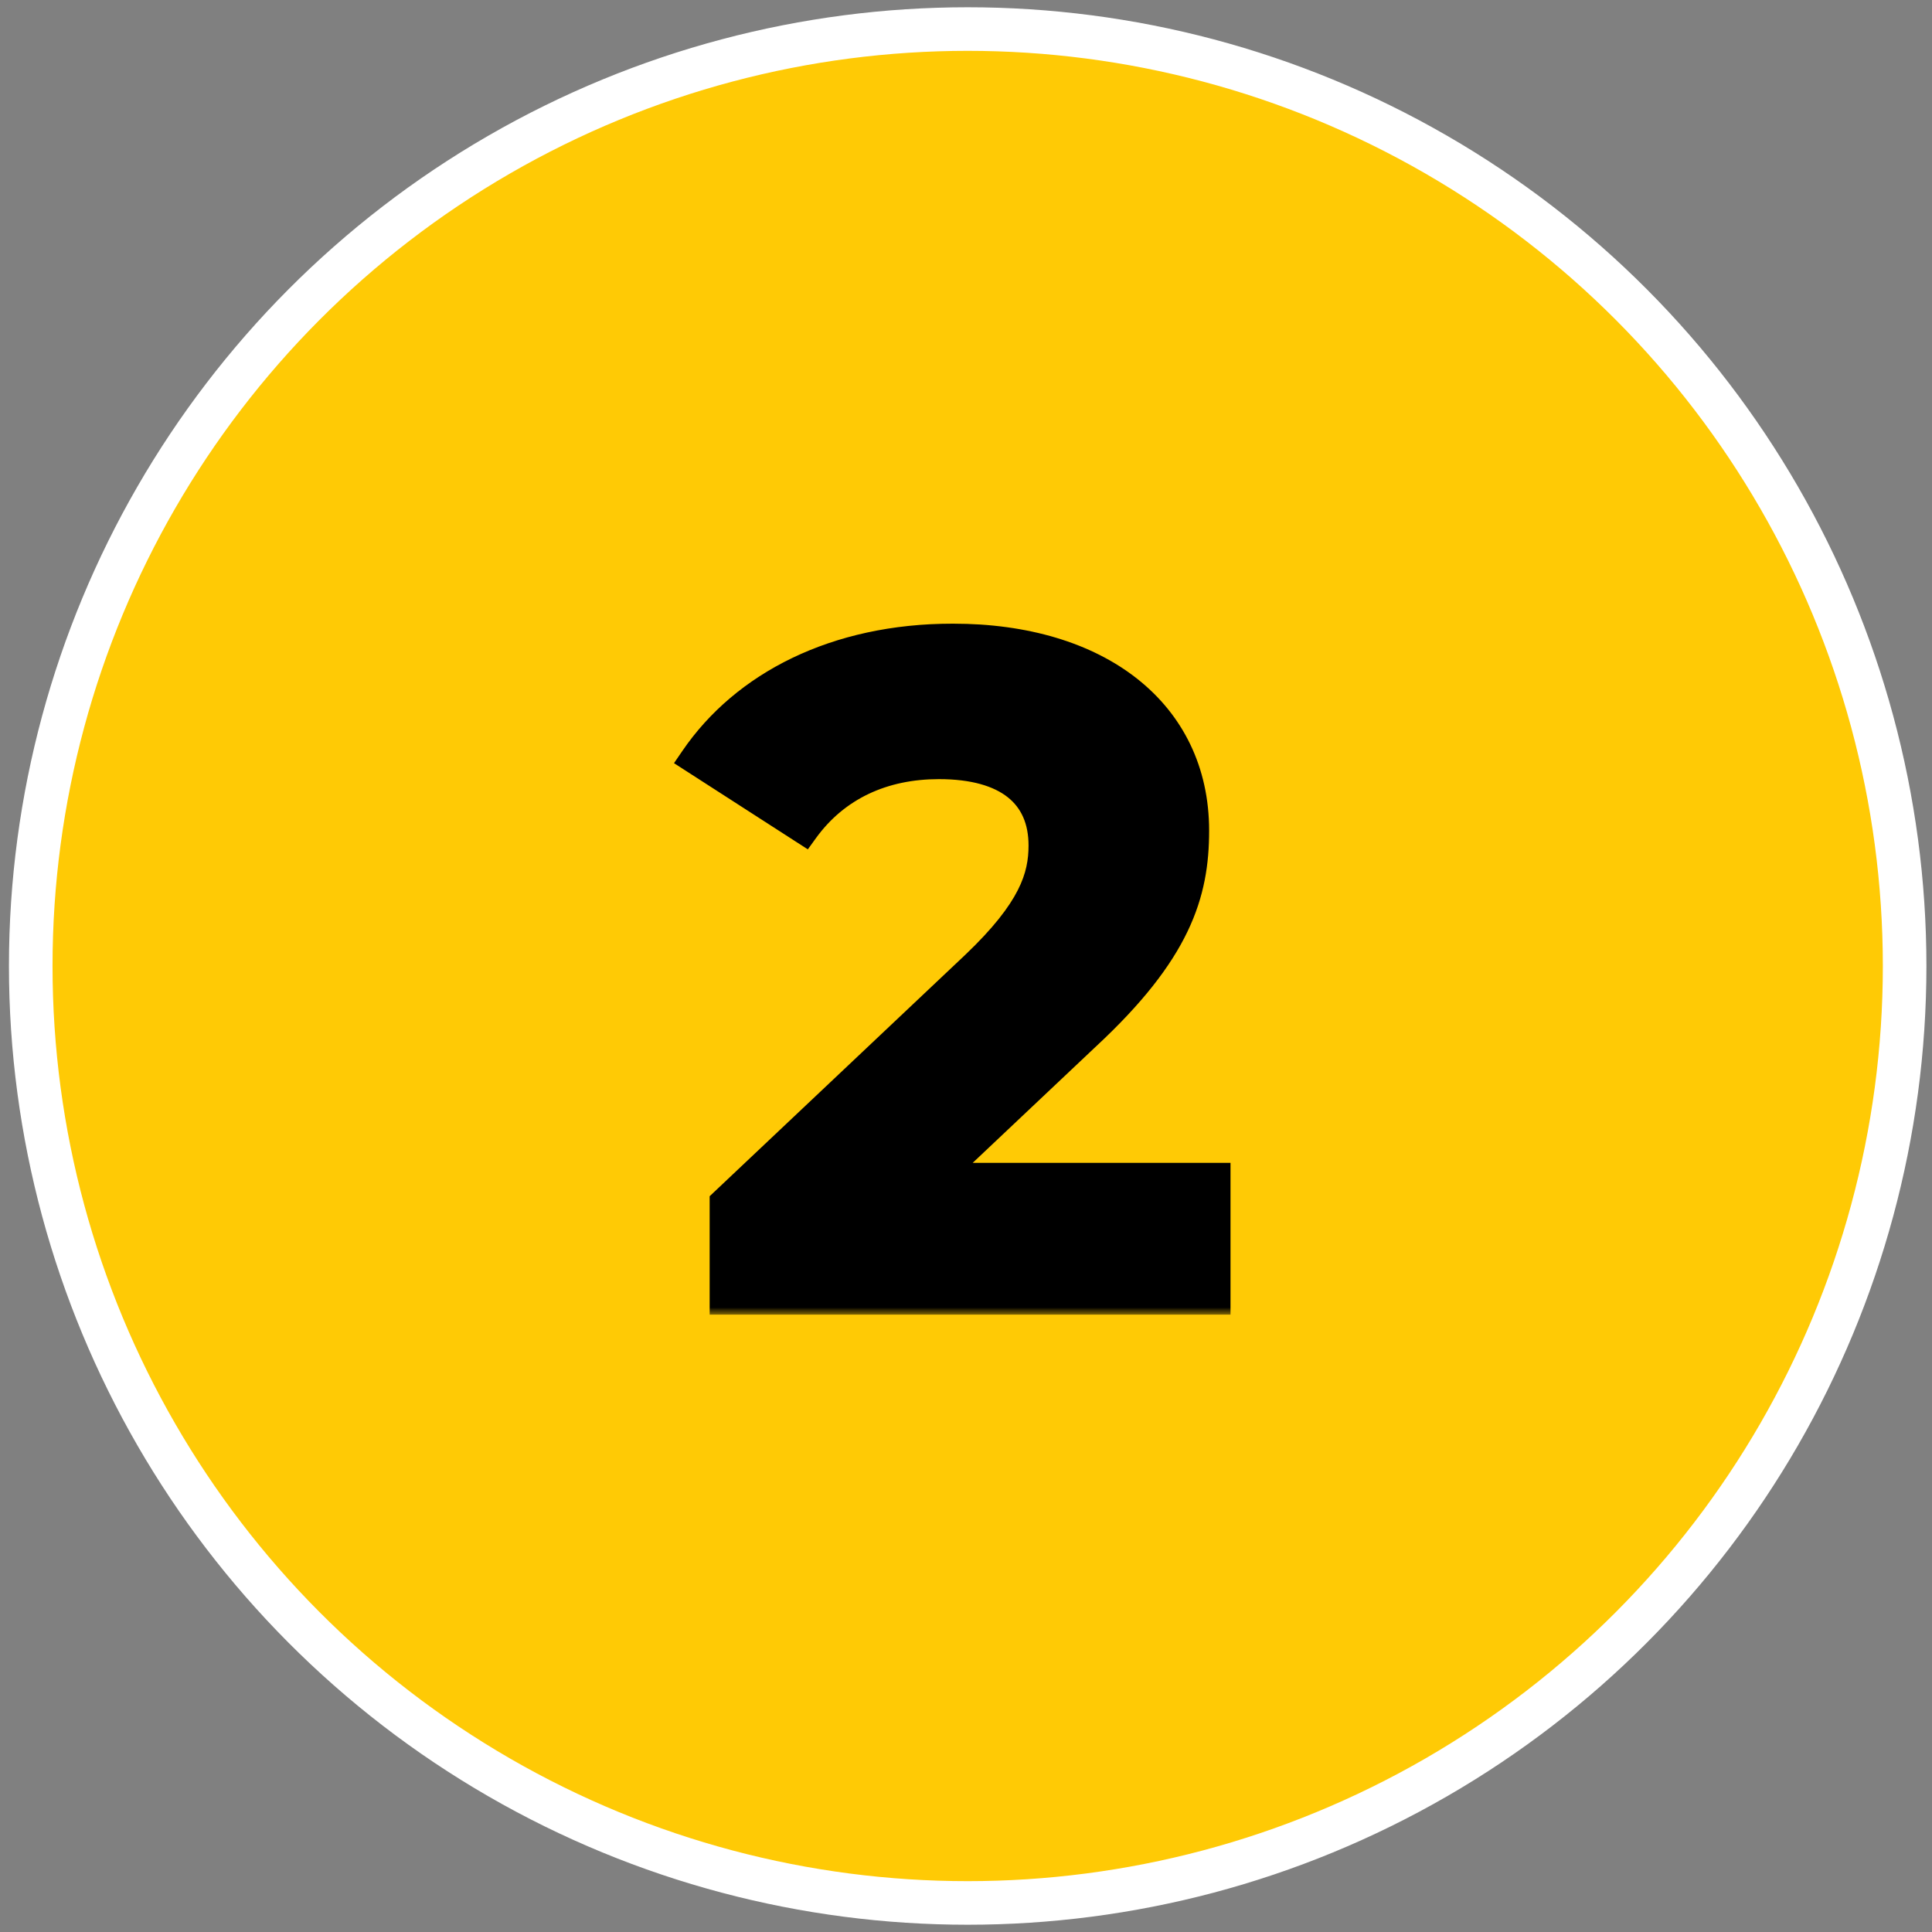 <svg xmlns="http://www.w3.org/2000/svg" width="133" height="133" viewBox="0 0 133 133" fill="none"><rect x="0" y="0" width="133" height="133" fill="#808080" stroke="none"/><circle cx="66.616" cy="66.5" r="64.5" fill="#FFCA05" stroke="white" stroke-width="3"></circle><mask id="path-2-outside-1_791_14" maskUnits="userSpaceOnUse" x="45.616" y="42.5" width="40" height="48" fill="black"><rect fill="white" x="45.616" y="42.5" width="40" height="48"></rect><path d="M64.445 81.052H83.709V89.5H49.853V82.78L67.133 66.46C71.101 62.684 71.805 60.38 71.805 58.204C71.805 54.684 69.373 52.636 64.637 52.636C60.797 52.636 57.533 54.108 55.357 57.116L47.805 52.252C51.261 47.196 57.533 43.932 65.597 43.932C75.581 43.932 82.237 49.052 82.237 57.18C82.237 61.532 81.021 65.5 74.749 71.324L64.445 81.052Z"></path></mask><path d="M64.445 81.052H83.709V89.5H49.853V82.78L67.133 66.46C71.101 62.684 71.805 60.38 71.805 58.204C71.805 54.684 69.373 52.636 64.637 52.636C60.797 52.636 57.533 54.108 55.357 57.116L47.805 52.252C51.261 47.196 57.533 43.932 65.597 43.932C75.581 43.932 82.237 49.052 82.237 57.18C82.237 61.532 81.021 65.5 74.749 71.324L64.445 81.052Z" fill="black"></path><path d="M64.445 81.052L63.758 80.325L61.929 82.052H64.445V81.052ZM83.709 81.052H84.709V80.052H83.709V81.052ZM83.709 89.5V90.5H84.709V89.5H83.709ZM49.853 89.5H48.853V90.5H49.853V89.5ZM49.853 82.78L49.166 82.053L48.853 82.349V82.78H49.853ZM67.133 66.46L67.819 67.187L67.822 67.184L67.133 66.46ZM55.357 57.116L54.815 57.957L55.612 58.47L56.167 57.702L55.357 57.116ZM47.805 52.252L46.979 51.688L46.399 52.536L47.263 53.093L47.805 52.252ZM74.749 71.324L74.068 70.591L74.062 70.597L74.749 71.324ZM64.445 82.052H83.709V80.052H64.445V82.052ZM82.709 81.052V89.5H84.709V81.052H82.709ZM83.709 88.5H49.853V90.5H83.709V88.5ZM50.853 89.5V82.78H48.853V89.5H50.853ZM50.539 83.507L67.819 67.187L66.446 65.733L49.166 82.053L50.539 83.507ZM67.822 67.184C69.852 65.253 71.106 63.643 71.848 62.186C72.603 60.703 72.805 59.423 72.805 58.204H70.805C70.805 59.161 70.655 60.121 70.066 61.278C69.464 62.461 68.381 63.891 66.443 65.736L67.822 67.184ZM72.805 58.204C72.805 56.194 72.097 54.49 70.618 53.317C69.176 52.172 67.129 51.636 64.637 51.636V53.636C66.881 53.636 68.418 54.124 69.375 54.883C70.296 55.614 70.805 56.694 70.805 58.204H72.805ZM64.637 51.636C60.521 51.636 56.935 53.227 54.547 56.53L56.167 57.702C58.13 54.989 61.072 53.636 64.637 53.636V51.636ZM55.898 56.275L48.346 51.411L47.263 53.093L54.815 57.957L55.898 56.275ZM48.63 52.816C51.87 48.077 57.805 44.932 65.597 44.932V42.932C57.26 42.932 50.652 46.315 46.979 51.688L48.63 52.816ZM65.597 44.932C70.428 44.932 74.351 46.172 77.042 48.293C79.709 50.396 81.237 53.417 81.237 57.18H83.237C83.237 52.815 81.436 49.212 78.28 46.723C75.147 44.252 70.749 42.932 65.597 42.932V44.932ZM81.237 57.18C81.237 59.249 80.95 61.172 79.943 63.267C78.928 65.38 77.15 67.73 74.068 70.591L75.429 72.057C78.62 69.094 80.586 66.548 81.746 64.133C82.915 61.7 83.237 59.463 83.237 57.18H81.237ZM74.062 70.597L63.758 80.325L65.131 81.779L75.435 72.051L74.062 70.597Z" fill="black" mask="url(#path-2-outside-1_791_14)"></path></svg>